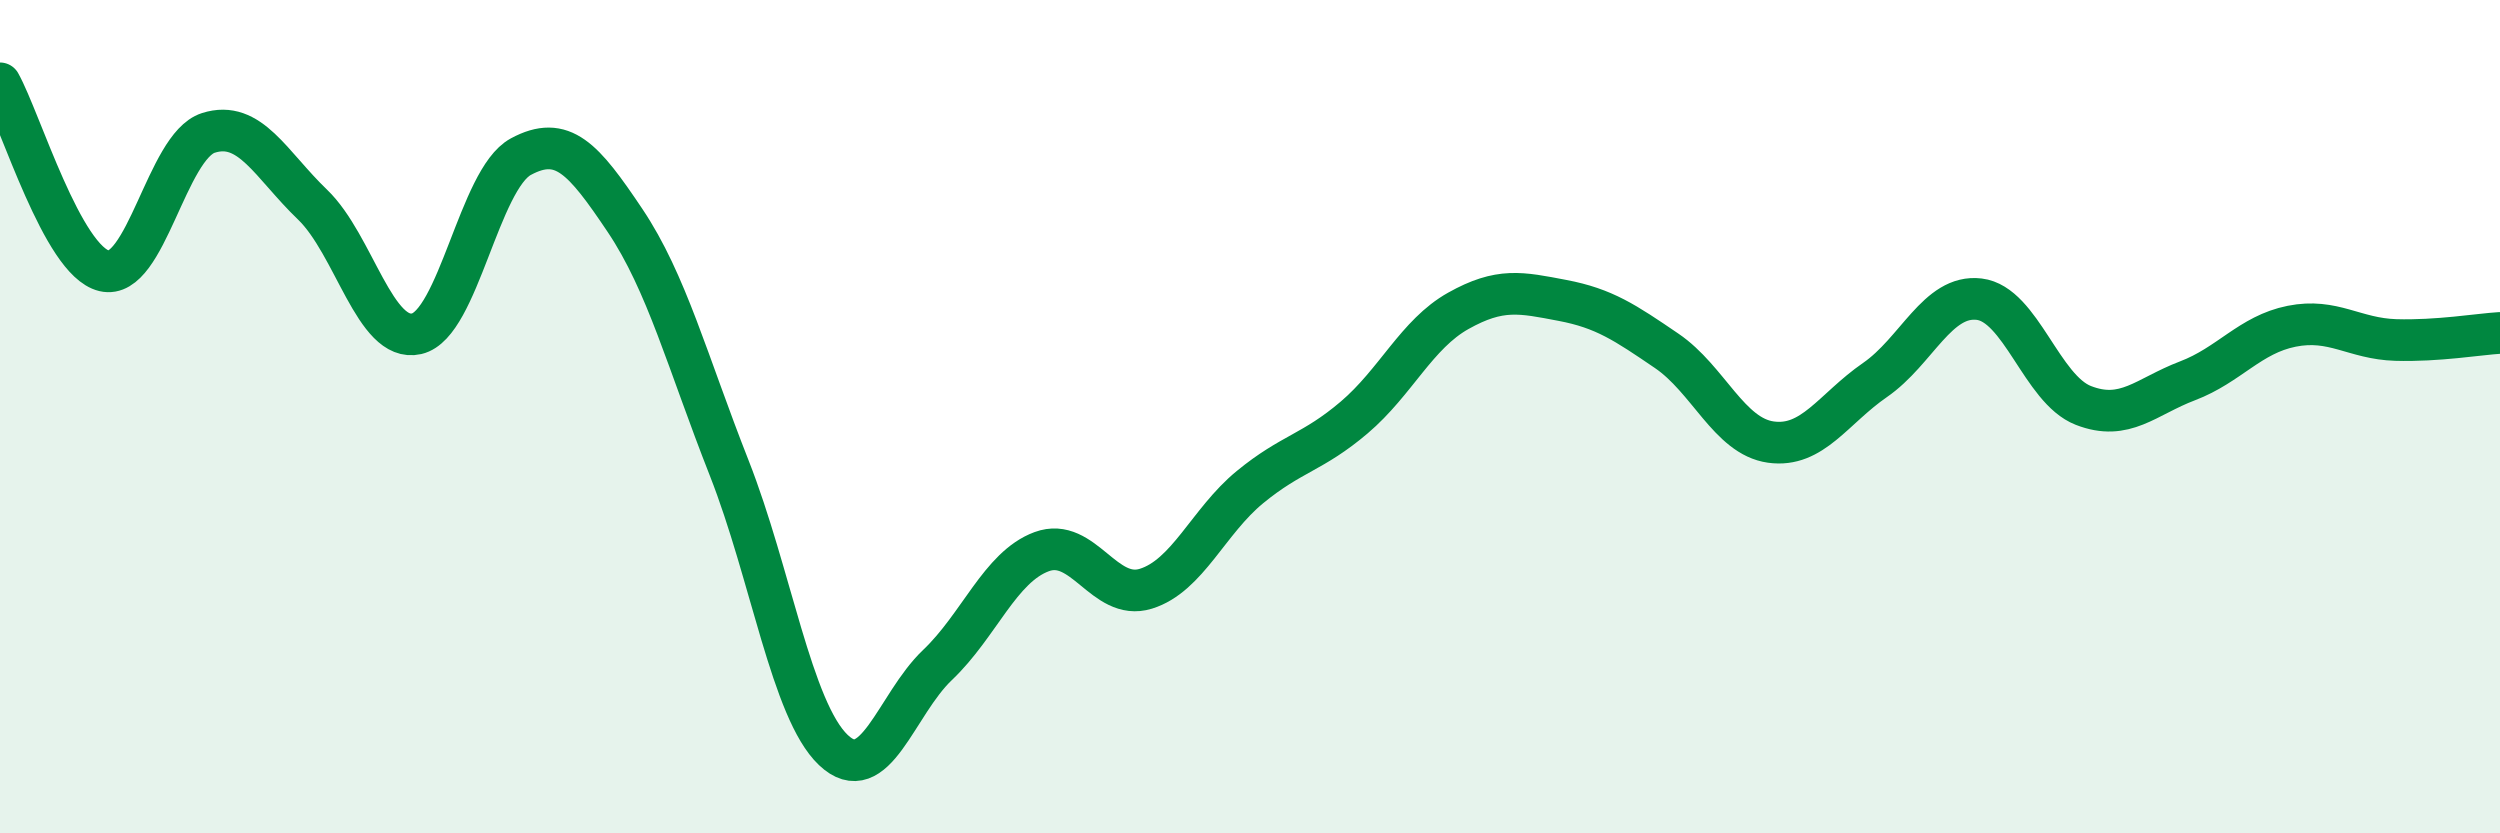 
    <svg width="60" height="20" viewBox="0 0 60 20" xmlns="http://www.w3.org/2000/svg">
      <path
        d="M 0,2 C 0.5,2.9 1.5,6.26 2.5,6.5 C 3.5,6.74 4,3.51 5,3.19 C 6,2.87 6.5,3.95 7.5,4.91 C 8.5,5.87 9,8.24 10,8.01 C 11,7.78 11.5,4.3 12.5,3.76 C 13.5,3.22 14,3.8 15,5.29 C 16,6.78 16.5,8.69 17.5,11.23 C 18.5,13.77 19,17.05 20,18 C 21,18.95 21.5,16.91 22.5,15.96 C 23.5,15.01 24,13.61 25,13.24 C 26,12.87 26.5,14.44 27.5,14.13 C 28.5,13.82 29,12.51 30,11.69 C 31,10.87 31.5,10.87 32.5,10.02 C 33.5,9.17 34,8.02 35,7.46 C 36,6.9 36.5,7.02 37.5,7.21 C 38.5,7.4 39,7.74 40,8.42 C 41,9.1 41.5,10.47 42.5,10.61 C 43.5,10.75 44,9.81 45,9.12 C 46,8.43 46.5,7.06 47.5,7.18 C 48.5,7.3 49,9.34 50,9.73 C 51,10.12 51.5,9.52 52.5,9.14 C 53.5,8.76 54,8.03 55,7.83 C 56,7.63 56.5,8.13 57.5,8.16 C 58.5,8.19 59.5,8.02 60,7.99L60 20L0 20Z"
        fill="#008740"
        opacity="0.1"
        stroke-linecap="round"
        stroke-linejoin="round"
      />
      <path
        d="M 0,2 C 0.5,2.9 1.5,6.26 2.5,6.5 C 3.5,6.74 4,3.51 5,3.19 C 6,2.87 6.5,3.95 7.5,4.91 C 8.5,5.87 9,8.24 10,8.01 C 11,7.78 11.5,4.3 12.5,3.76 C 13.5,3.22 14,3.8 15,5.29 C 16,6.78 16.5,8.69 17.5,11.23 C 18.5,13.77 19,17.05 20,18 C 21,18.95 21.5,16.91 22.5,15.96 C 23.5,15.01 24,13.61 25,13.24 C 26,12.87 26.5,14.44 27.5,14.13 C 28.5,13.82 29,12.51 30,11.69 C 31,10.87 31.5,10.87 32.5,10.02 C 33.5,9.17 34,8.02 35,7.46 C 36,6.9 36.5,7.02 37.5,7.21 C 38.5,7.4 39,7.74 40,8.42 C 41,9.1 41.5,10.47 42.5,10.61 C 43.5,10.75 44,9.81 45,9.12 C 46,8.43 46.5,7.06 47.5,7.18 C 48.5,7.3 49,9.34 50,9.73 C 51,10.12 51.5,9.52 52.5,9.14 C 53.5,8.76 54,8.03 55,7.83 C 56,7.63 56.5,8.13 57.5,8.16 C 58.5,8.19 59.5,8.02 60,7.99"
        stroke="#008740"
        stroke-width="1"
        fill="none"
        stroke-linecap="round"
        stroke-linejoin="round"
      />
    </svg>
  